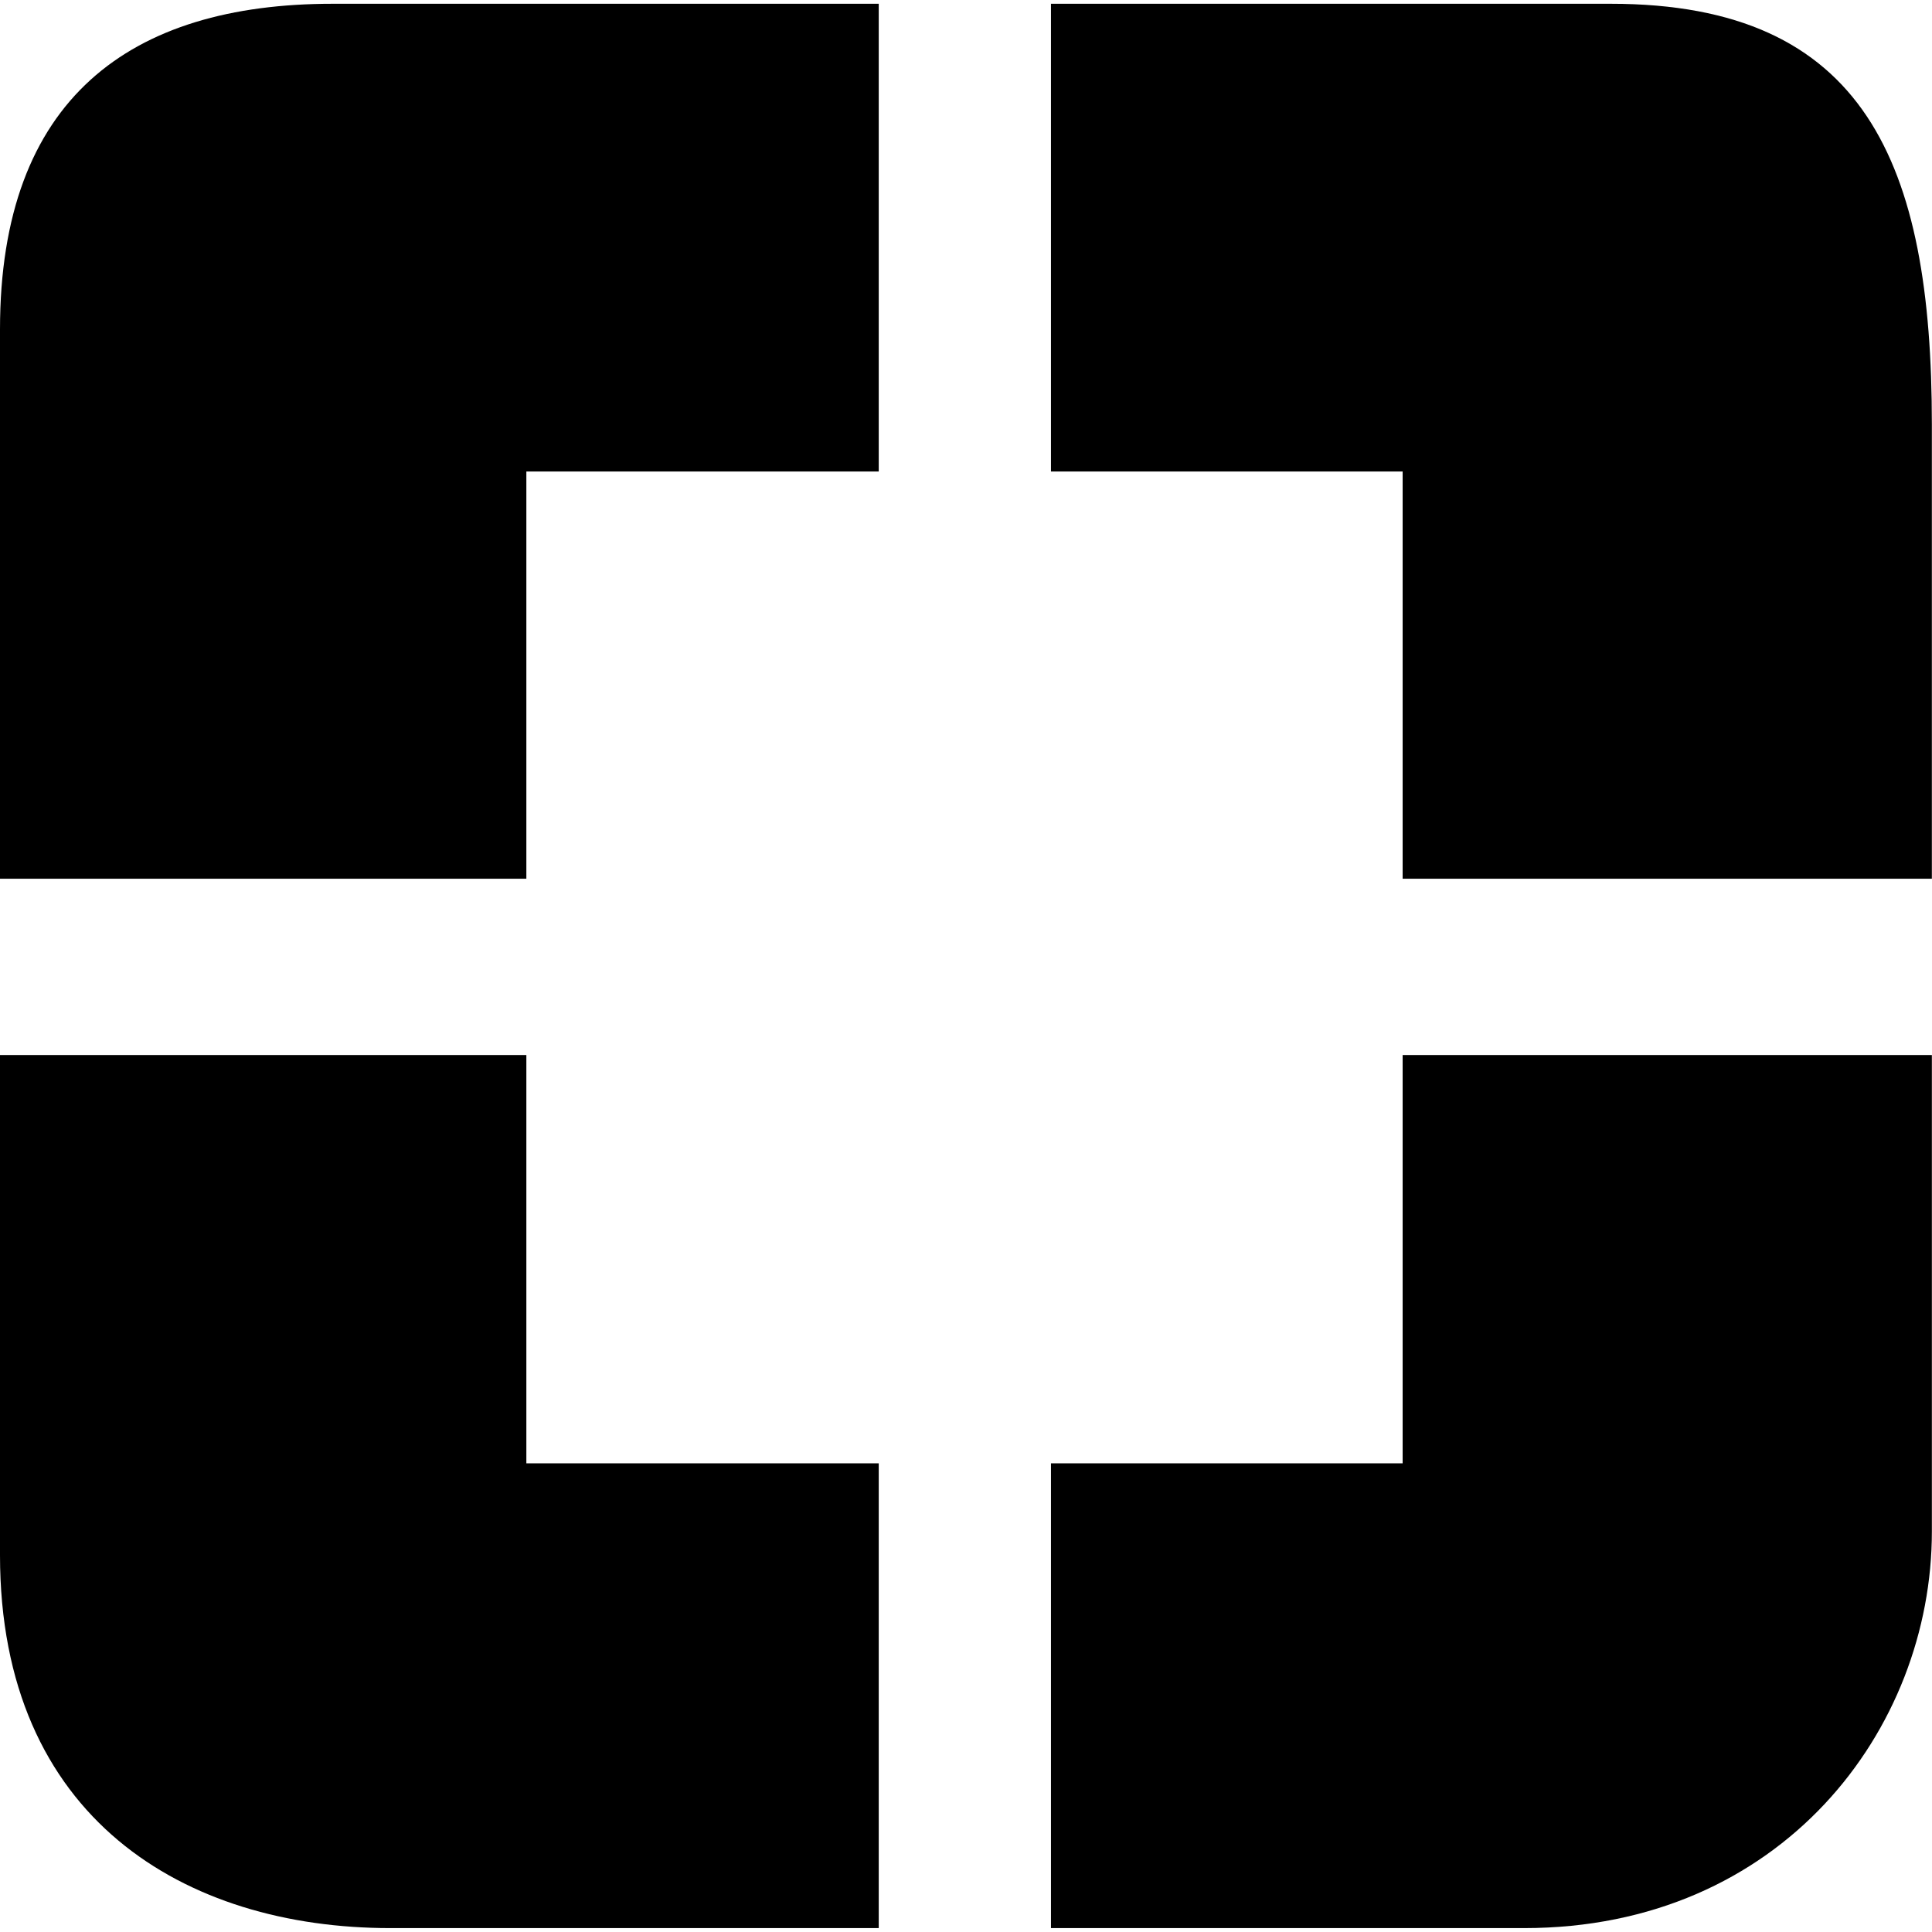 <svg xmlns="http://www.w3.org/2000/svg" version="1.1" xmlns:xlink="http://www.w3.org/1999/xlink" width="1000" height="1000"><style>
    #light-icon {
      display: inline;
    }
    #dark-icon {
      display: none;
    }

    @media (prefers-color-scheme: dark) {
      #light-icon {
        display: none;
      }
      #dark-icon {
        display: inline;
      }
    }
  </style><g id="light-icon"><svg xmlns="http://www.w3.org/2000/svg" version="1.1" xmlns:xlink="http://www.w3.org/1999/xlink" width="1000" height="1000"><g><g transform="matrix(1.953,0,0,1.953,0,0)"><svg xmlns="http://www.w3.org/2000/svg" version="1.1" xmlns:xlink="http://www.w3.org/1999/xlink" width="512" height="512"><svg width="512" height="512" viewBox="0 0 512 512" fill="none" xmlns="http://www.w3.org/2000/svg">
<path d="M278.536 124.968H371.737V232.881H511.997V112.417C511.997 43.366 494.37 1 426.918 1H278.536V124.968Z" fill="black"></path>
<path d="M139.498 232.881V124.968H232.89V1H88.142C34.49 1 0 26.108 0 87.31V232.883L139.498 232.881Z" fill="black"></path>
<path d="M232.89 387.817H139.498V279.608H0V412.14C0 481.971 49.053 511 103.472 511H232.89V387.817Z" fill="black"></path>
<path d="M371.738 279.608V387.817H278.537V511H403.928C472.143 511 512 458.433 512 405.861V279.608H371.738Z" fill="black"></path>
</svg></svg></g></g></svg></g><g id="dark-icon"><svg xmlns="http://www.w3.org/2000/svg" version="1.1" xmlns:xlink="http://www.w3.org/1999/xlink" width="1000" height="1000"><g><g transform="matrix(1.953,0,0,1.953,0,0)"><svg xmlns="http://www.w3.org/2000/svg" version="1.1" xmlns:xlink="http://www.w3.org/1999/xlink" width="512" height="512"><svg width="512" height="512" viewBox="0 0 512 512" fill="none" xmlns="http://www.w3.org/2000/svg">
<path d="M278.536 124.968H371.737V232.881H511.997V112.417C511.997 43.366 494.37 1 426.918 1H278.536V124.968Z" fill="white"></path>
<path d="M139.498 232.881V124.968H232.89V1H88.142C34.49 1 0 26.108 0 87.31V232.883L139.498 232.881Z" fill="white"></path>
<path d="M232.89 387.817H139.498V279.608H0V412.14C0 481.971 49.053 511 103.472 511H232.89V387.817Z" fill="white"></path>
<path d="M371.738 279.608V387.817H278.537V511H403.928C472.143 511 512 458.433 512 405.861V279.608H371.738Z" fill="white"></path>
</svg></svg></g></g></svg></g></svg>